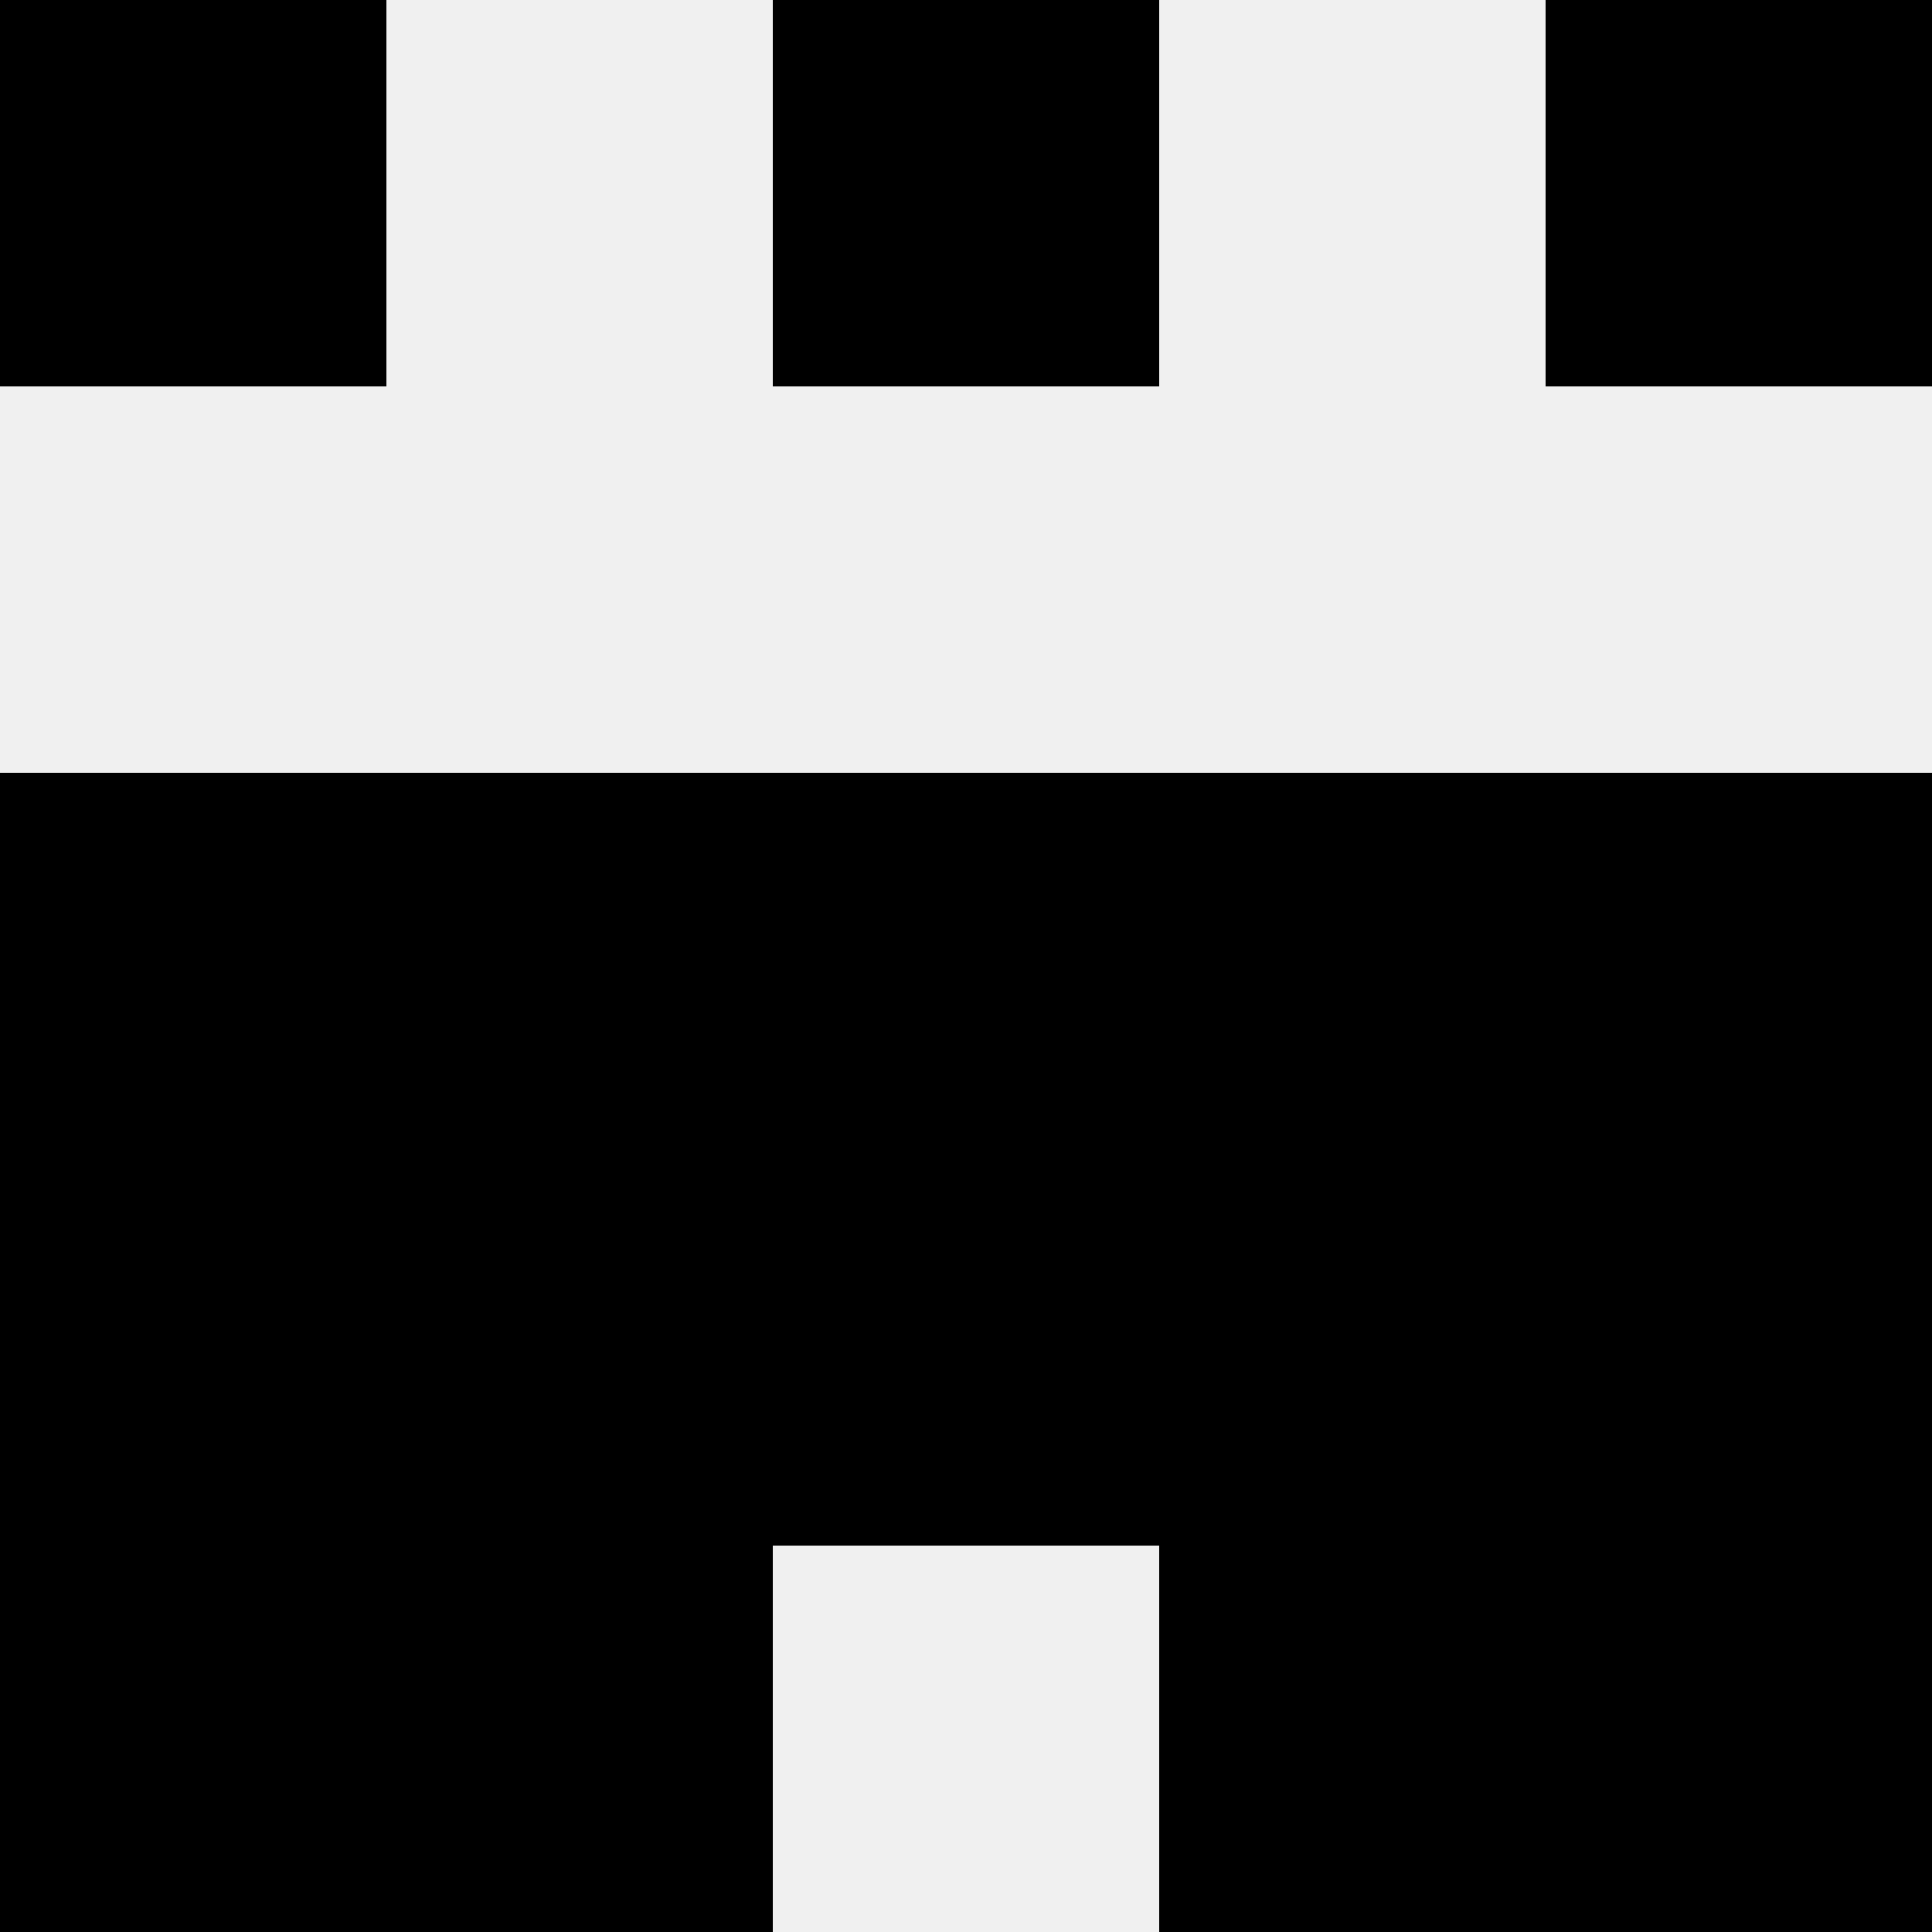 <svg width='80' height='80' xmlns='http://www.w3.org/2000/svg'><rect width='100%' height='100%' fill='#f0f0f0'/><rect x='0' y='0' width='16' height='16' fill='hsl(29, 70%, 50%)' /><rect x='64' y='0' width='16' height='16' fill='hsl(29, 70%, 50%)' /><rect x='32' y='0' width='16' height='16' fill='hsl(29, 70%, 50%)' /><rect x='32' y='0' width='16' height='16' fill='hsl(29, 70%, 50%)' /><rect x='0' y='32' width='16' height='16' fill='hsl(29, 70%, 50%)' /><rect x='64' y='32' width='16' height='16' fill='hsl(29, 70%, 50%)' /><rect x='16' y='32' width='16' height='16' fill='hsl(29, 70%, 50%)' /><rect x='48' y='32' width='16' height='16' fill='hsl(29, 70%, 50%)' /><rect x='32' y='32' width='16' height='16' fill='hsl(29, 70%, 50%)' /><rect x='32' y='32' width='16' height='16' fill='hsl(29, 70%, 50%)' /><rect x='0' y='48' width='16' height='16' fill='hsl(29, 70%, 50%)' /><rect x='64' y='48' width='16' height='16' fill='hsl(29, 70%, 50%)' /><rect x='16' y='48' width='16' height='16' fill='hsl(29, 70%, 50%)' /><rect x='48' y='48' width='16' height='16' fill='hsl(29, 70%, 50%)' /><rect x='32' y='48' width='16' height='16' fill='hsl(29, 70%, 50%)' /><rect x='32' y='48' width='16' height='16' fill='hsl(29, 70%, 50%)' /><rect x='0' y='64' width='16' height='16' fill='hsl(29, 70%, 50%)' /><rect x='64' y='64' width='16' height='16' fill='hsl(29, 70%, 50%)' /><rect x='16' y='64' width='16' height='16' fill='hsl(29, 70%, 50%)' /><rect x='48' y='64' width='16' height='16' fill='hsl(29, 70%, 50%)' /></svg>